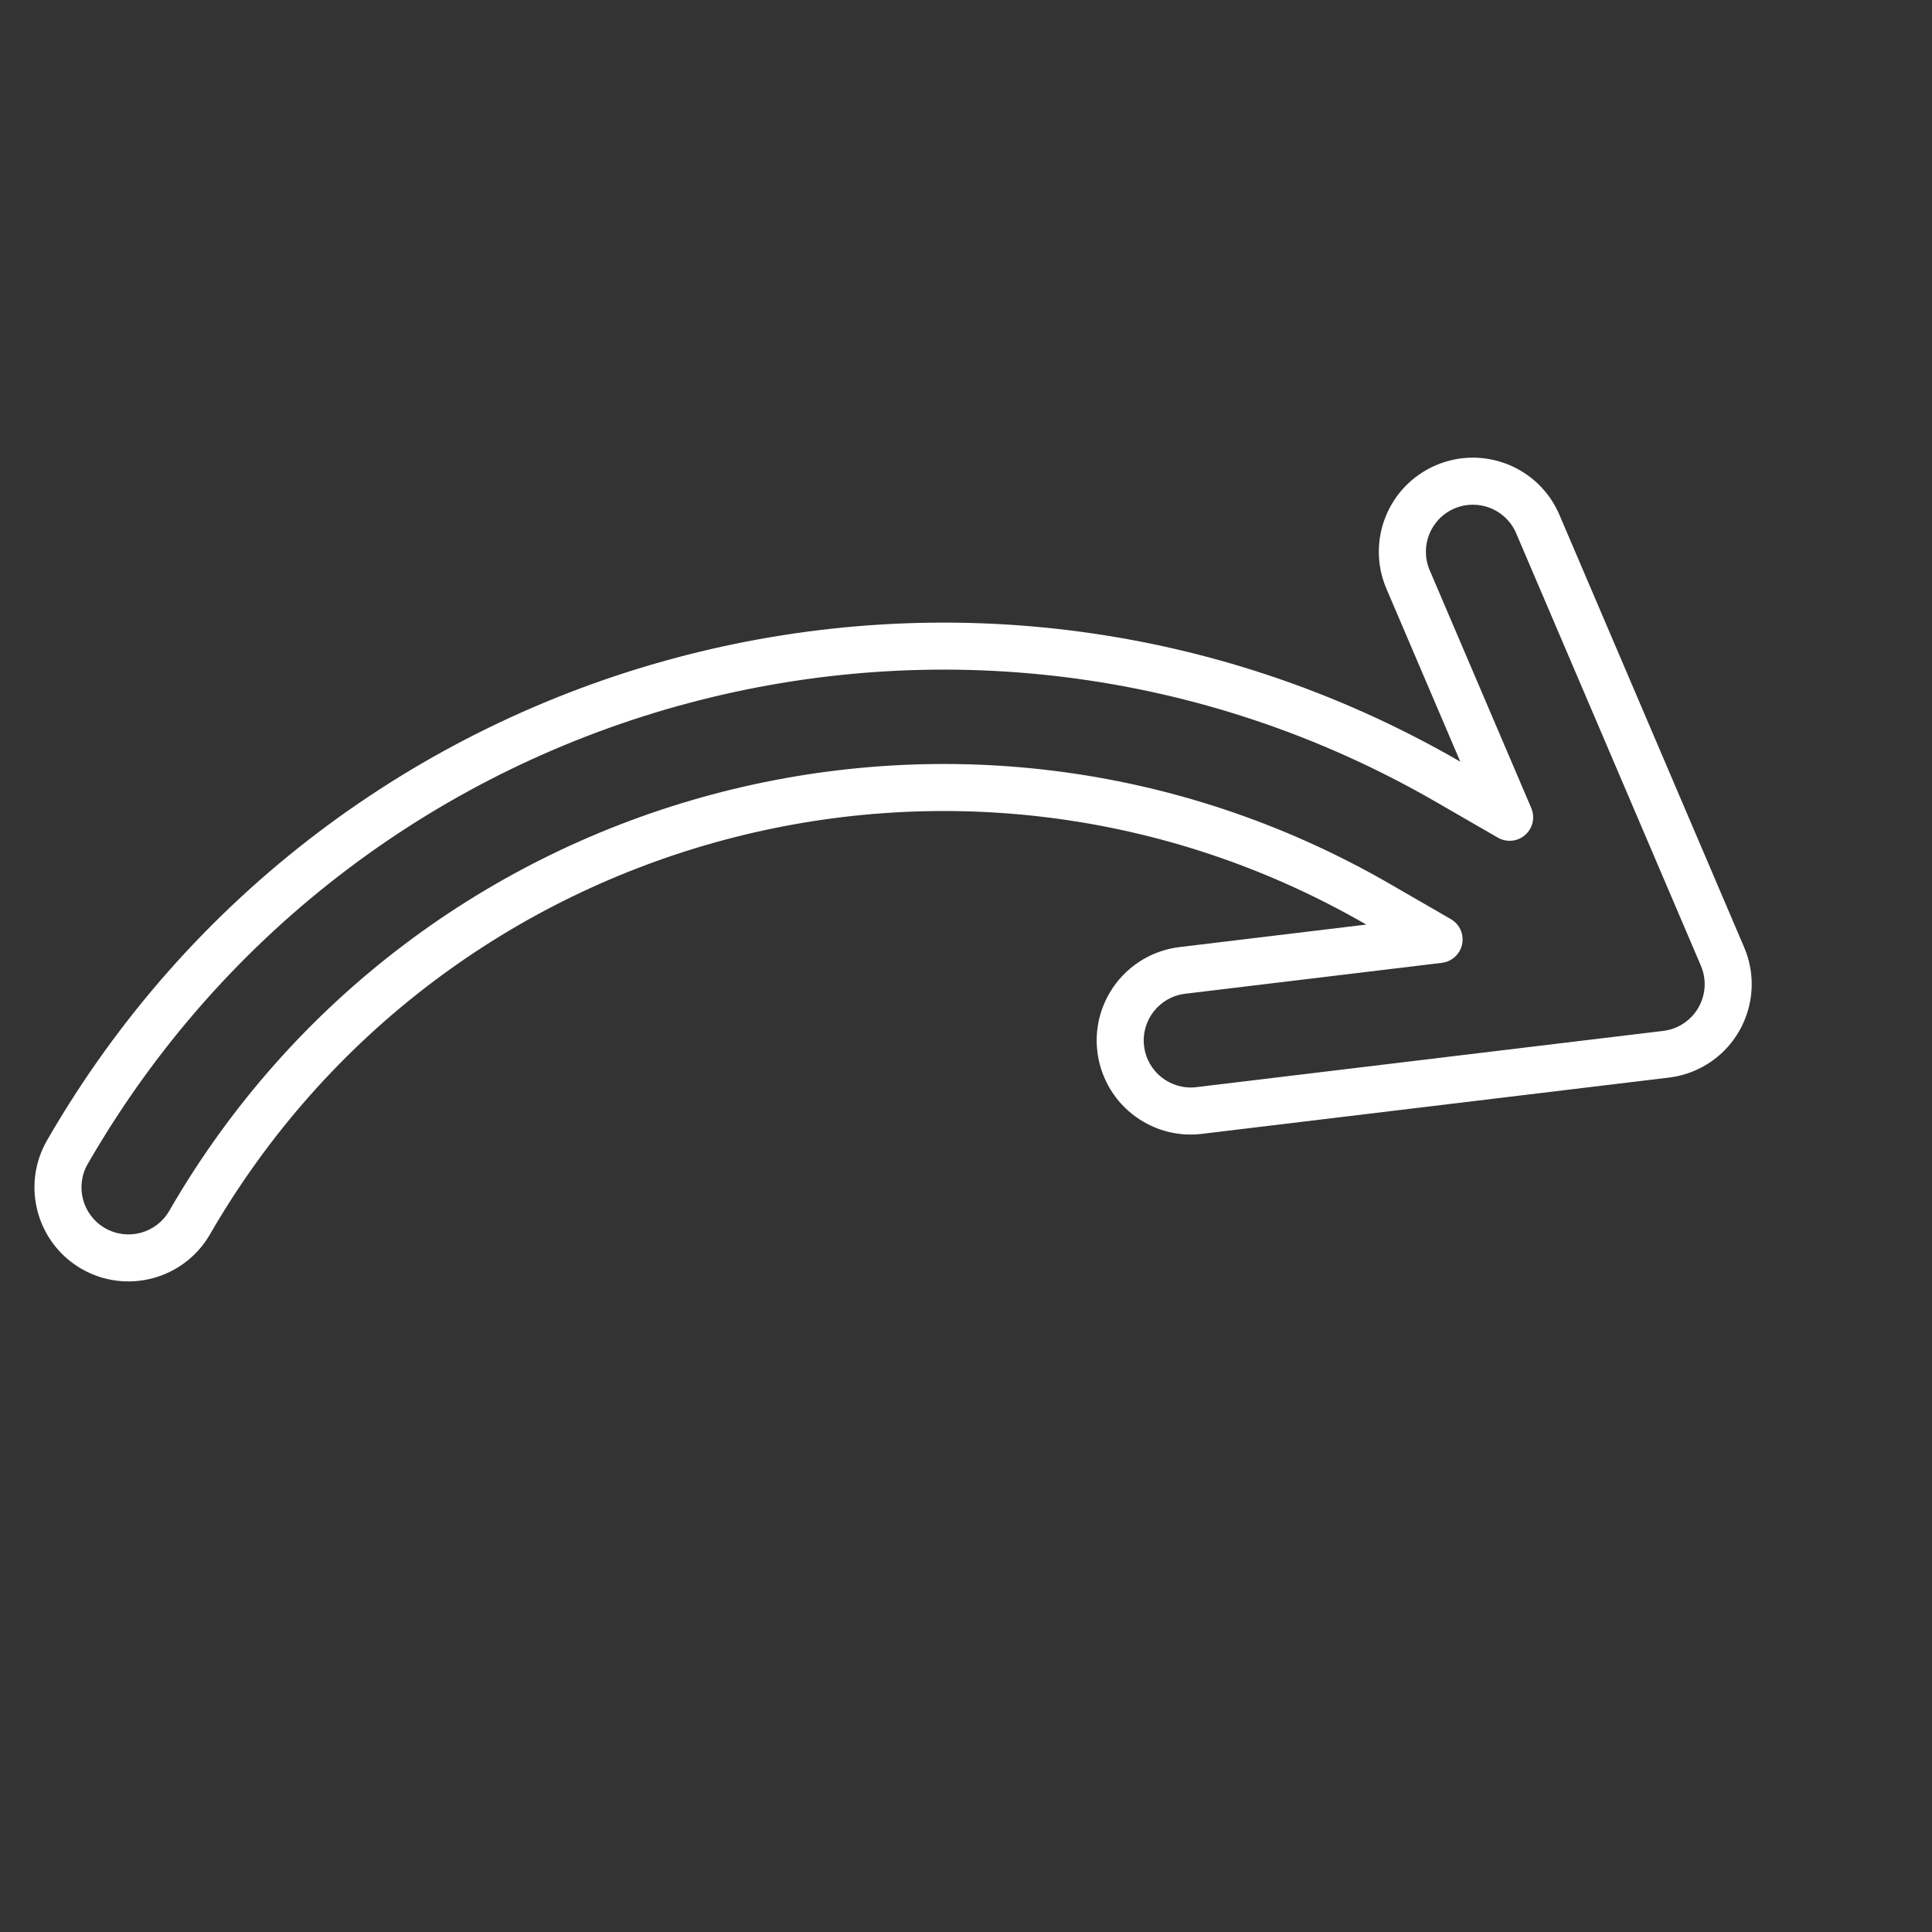 <?xml version="1.0" encoding="UTF-8"?> <svg xmlns="http://www.w3.org/2000/svg" width="195" height="195" viewBox="0 0 195 195" fill="none"><rect x="0" y="0" width="195" height="195" fill="#333333" stroke="none"/> <g clip-path="url(#clip0)"> <path d="M8.223 128.066C3.687 125.44 2.133 119.639 4.748 115.098C33.524 65.17 97.326 48.023 147.254 76.799L147.391 76.878L139.933 59.418C137.872 54.597 140.109 49.019 144.93 46.958C149.751 44.897 155.329 47.134 157.391 51.955C157.391 51.956 157.392 51.958 157.393 51.96L176.038 95.609C178.097 100.431 175.859 106.009 171.037 108.068C170.21 108.422 169.337 108.656 168.444 108.763L121.32 114.441C119.282 114.692 117.219 114.269 115.443 113.239C110.901 110.62 109.342 104.815 111.961 100.273C113.454 97.683 116.081 95.948 119.049 95.59L137.899 93.319C97.035 69.726 44.783 83.727 21.19 124.591C18.565 129.126 12.764 130.681 8.223 128.066V128.066ZM145.019 80.987C97.405 53.446 36.48 69.718 8.939 117.333L8.858 117.471C7.548 119.742 8.325 122.644 10.596 123.955C12.866 125.266 15.769 124.488 17.08 122.218C41.983 79.084 97.138 64.305 140.272 89.208L146.438 92.768C147.573 93.424 147.962 94.875 147.307 96.01C146.934 96.657 146.277 97.09 145.536 97.18L119.617 100.302C117.015 100.616 115.159 102.98 115.473 105.583C115.786 108.185 118.15 110.041 120.753 109.727L167.877 104.05C170.48 103.736 172.335 101.372 172.022 98.77C171.968 98.323 171.851 97.886 171.674 97.473L153.029 53.823C151.999 51.413 149.21 50.293 146.8 51.323C144.389 52.353 143.269 55.142 144.299 57.552L154.554 81.56C155.069 82.765 154.509 84.159 153.304 84.674C152.617 84.968 151.832 84.921 151.185 84.547L145.019 80.987Z" fill="white"></path> </g> <defs> <clipPath id="clip0"> <rect width="142.396" height="142.396" fill="white" transform="translate(71.198) rotate(30)"></rect> </clipPath> </defs> </svg> 